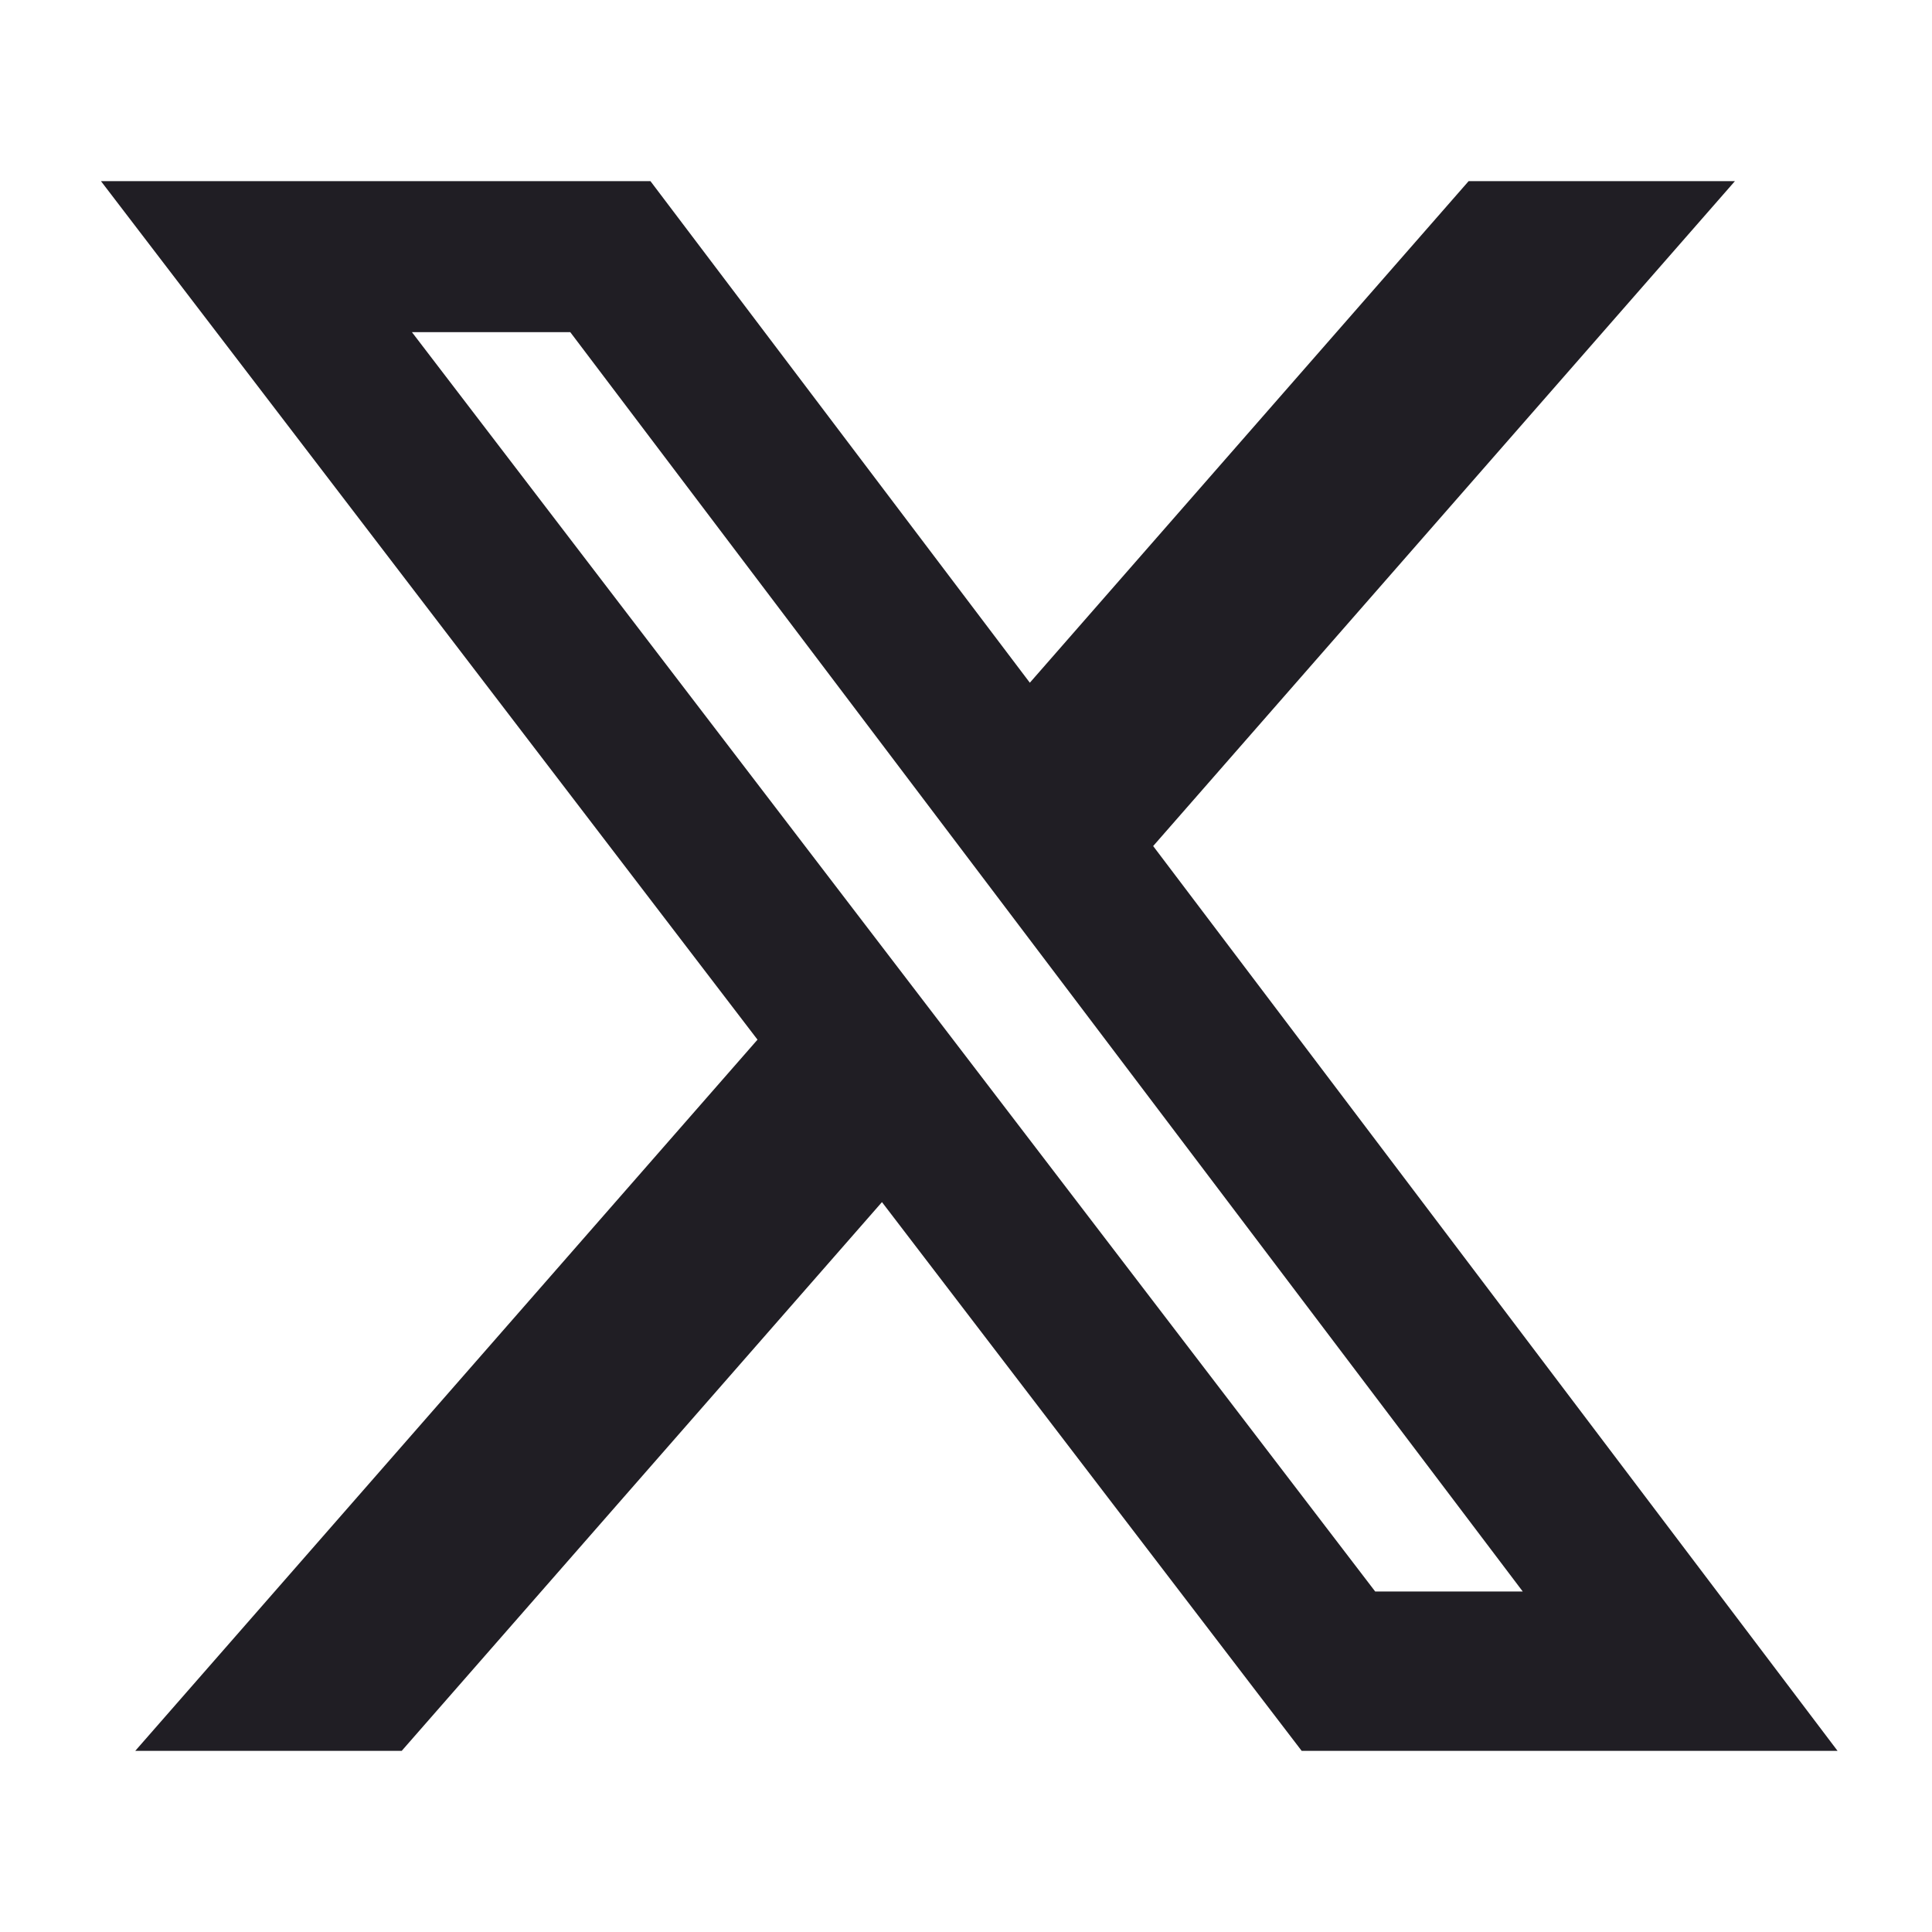 <svg width="48" height="48" viewBox="0 0 48 48" fill="none" xmlns="http://www.w3.org/2000/svg">
<path d="M36.488 4.5H43.104L28.65 21.02L45.654 43.5H32.34L21.912 29.866L9.98 43.5H3.36L18.82 25.83L2.508 4.5H16.16L25.586 16.962L36.488 4.5ZM34.166 39.54H37.832L14.168 8.252H10.234L34.166 39.54Z" fill="#201E24"/>
</svg>
